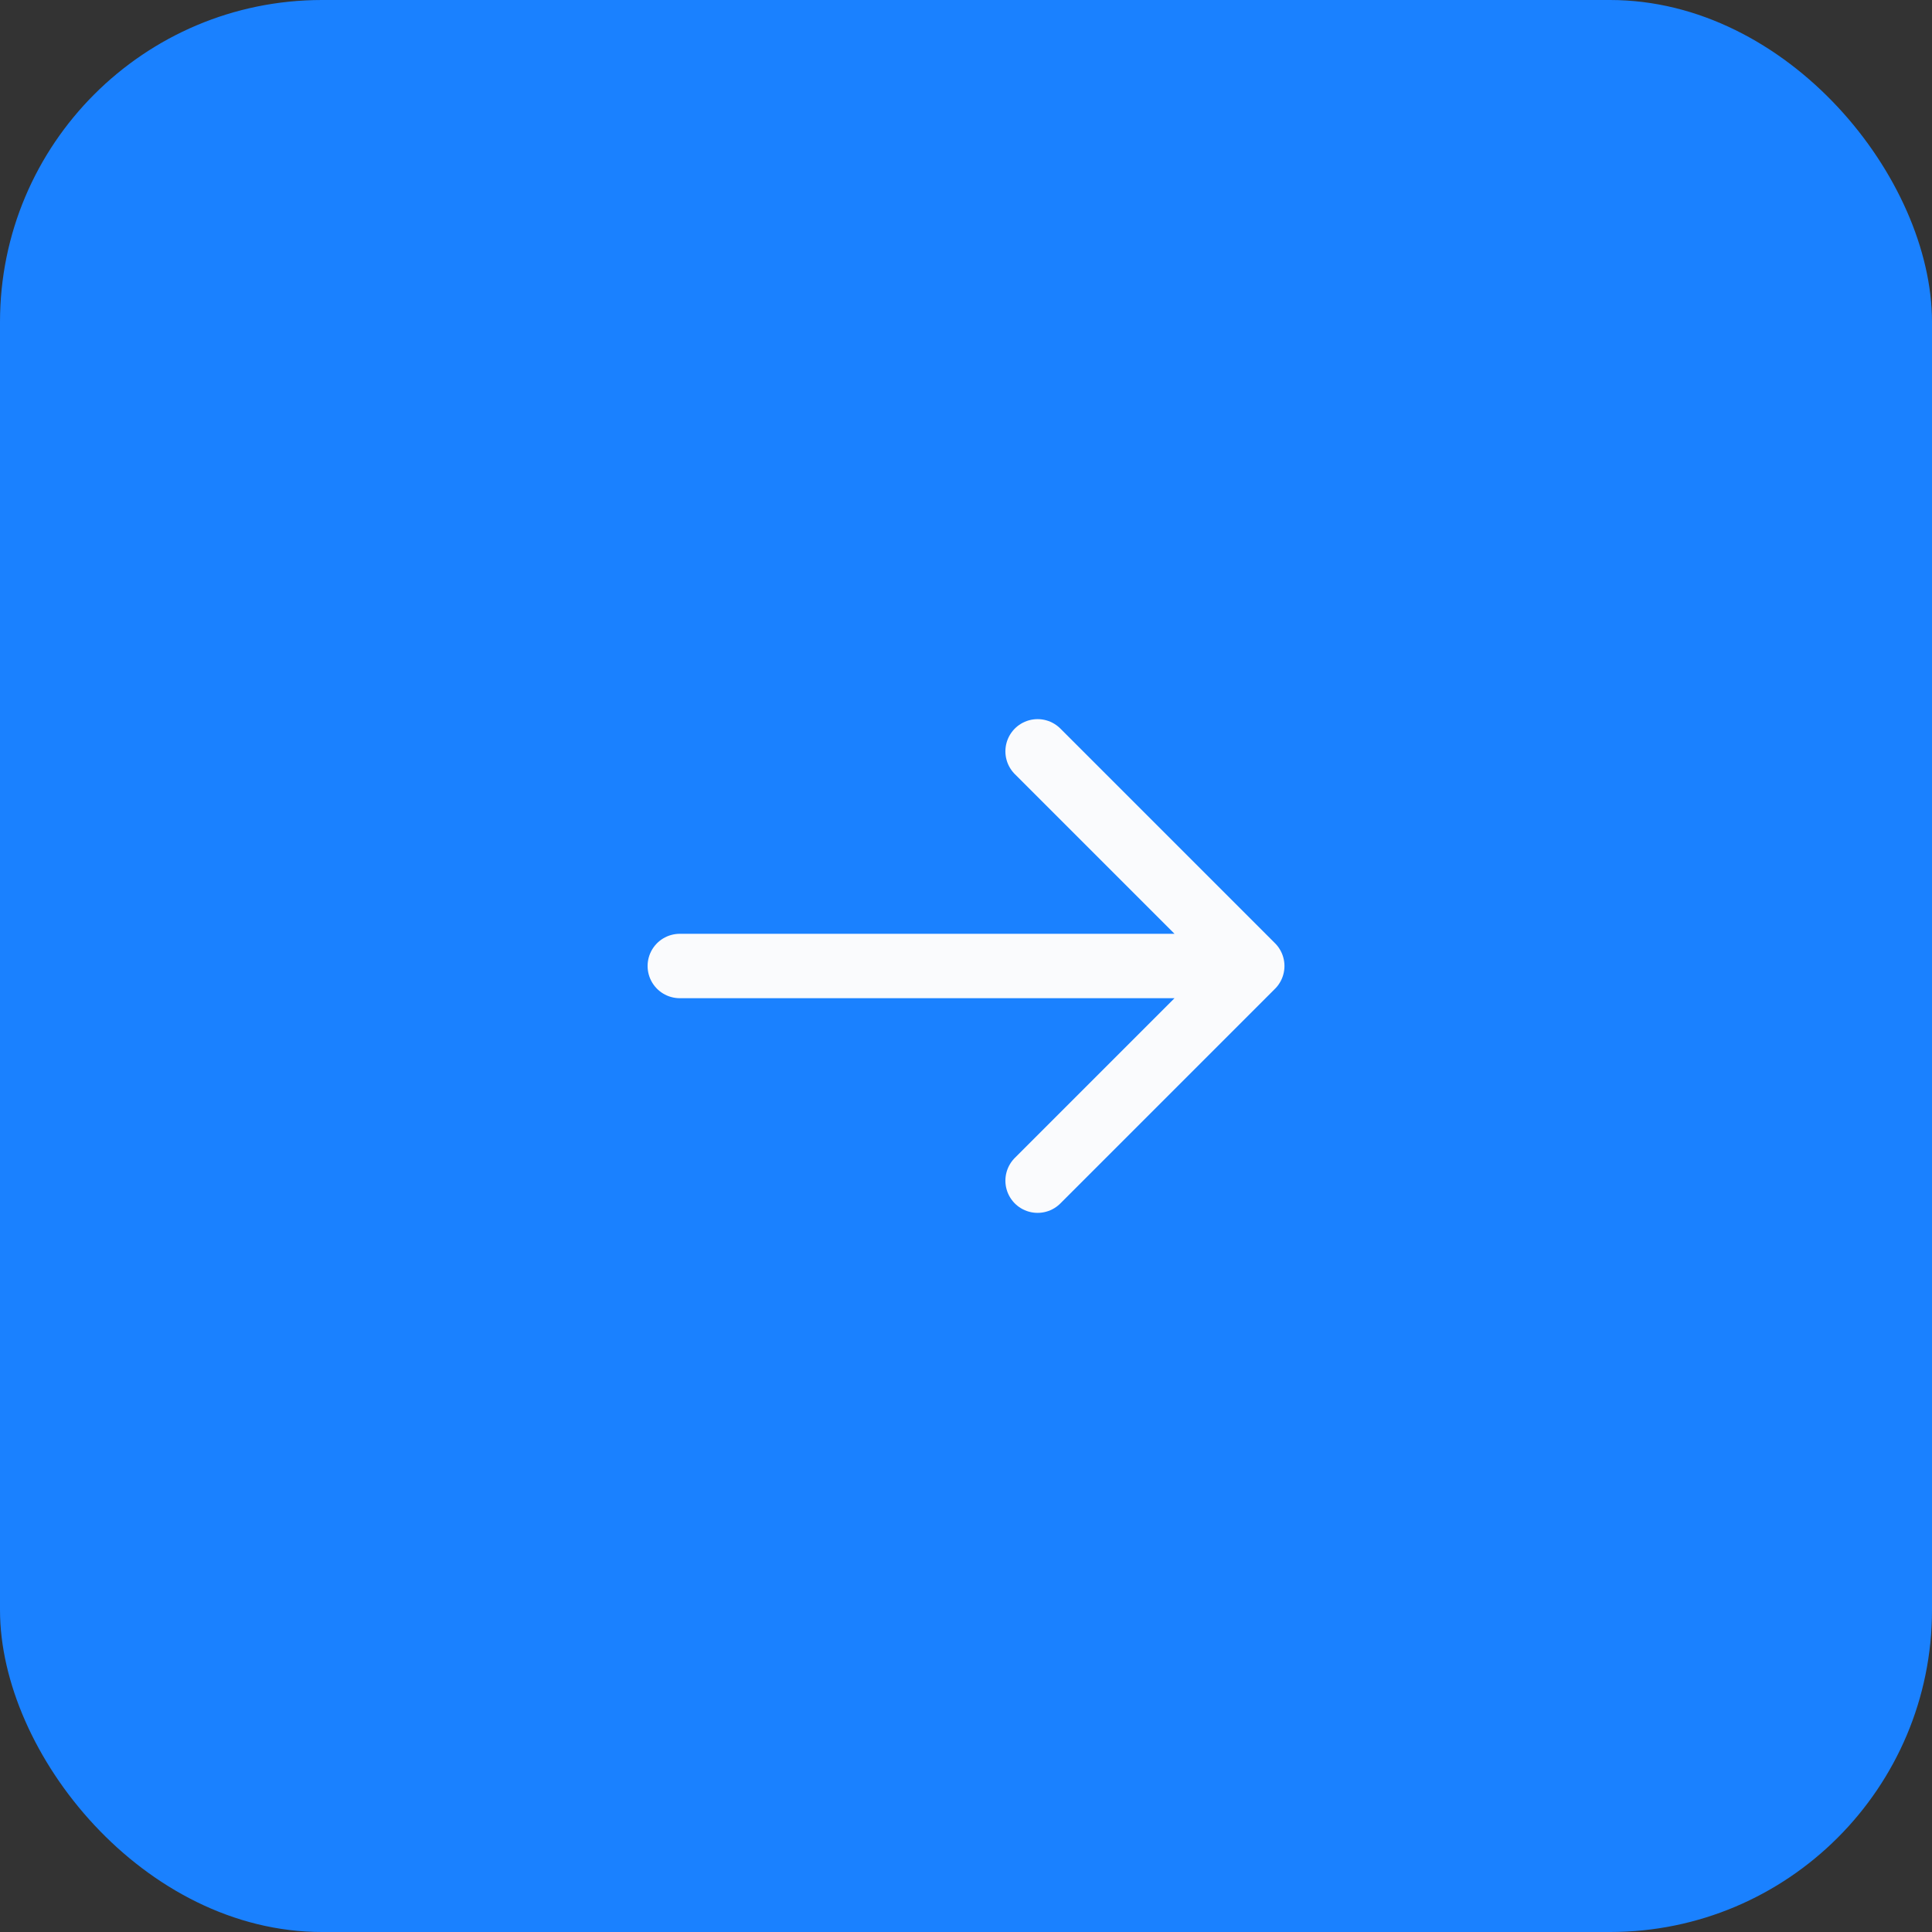<?xml version="1.0" encoding="UTF-8"?> <svg xmlns="http://www.w3.org/2000/svg" width="36" height="36" viewBox="0 0 36 36" fill="none"><rect x="0" y="0" width="36" height="36" fill="#333333" stroke="none"/><rect width="36" height="36" rx="6" fill="#1A81FF"></rect><path d="M12.667 18H23.334M23.334 18L19.334 14M23.334 18L19.334 22" stroke="#FAFBFD" stroke-width="1.2" stroke-linecap="round" stroke-linejoin="round"></path></svg> 